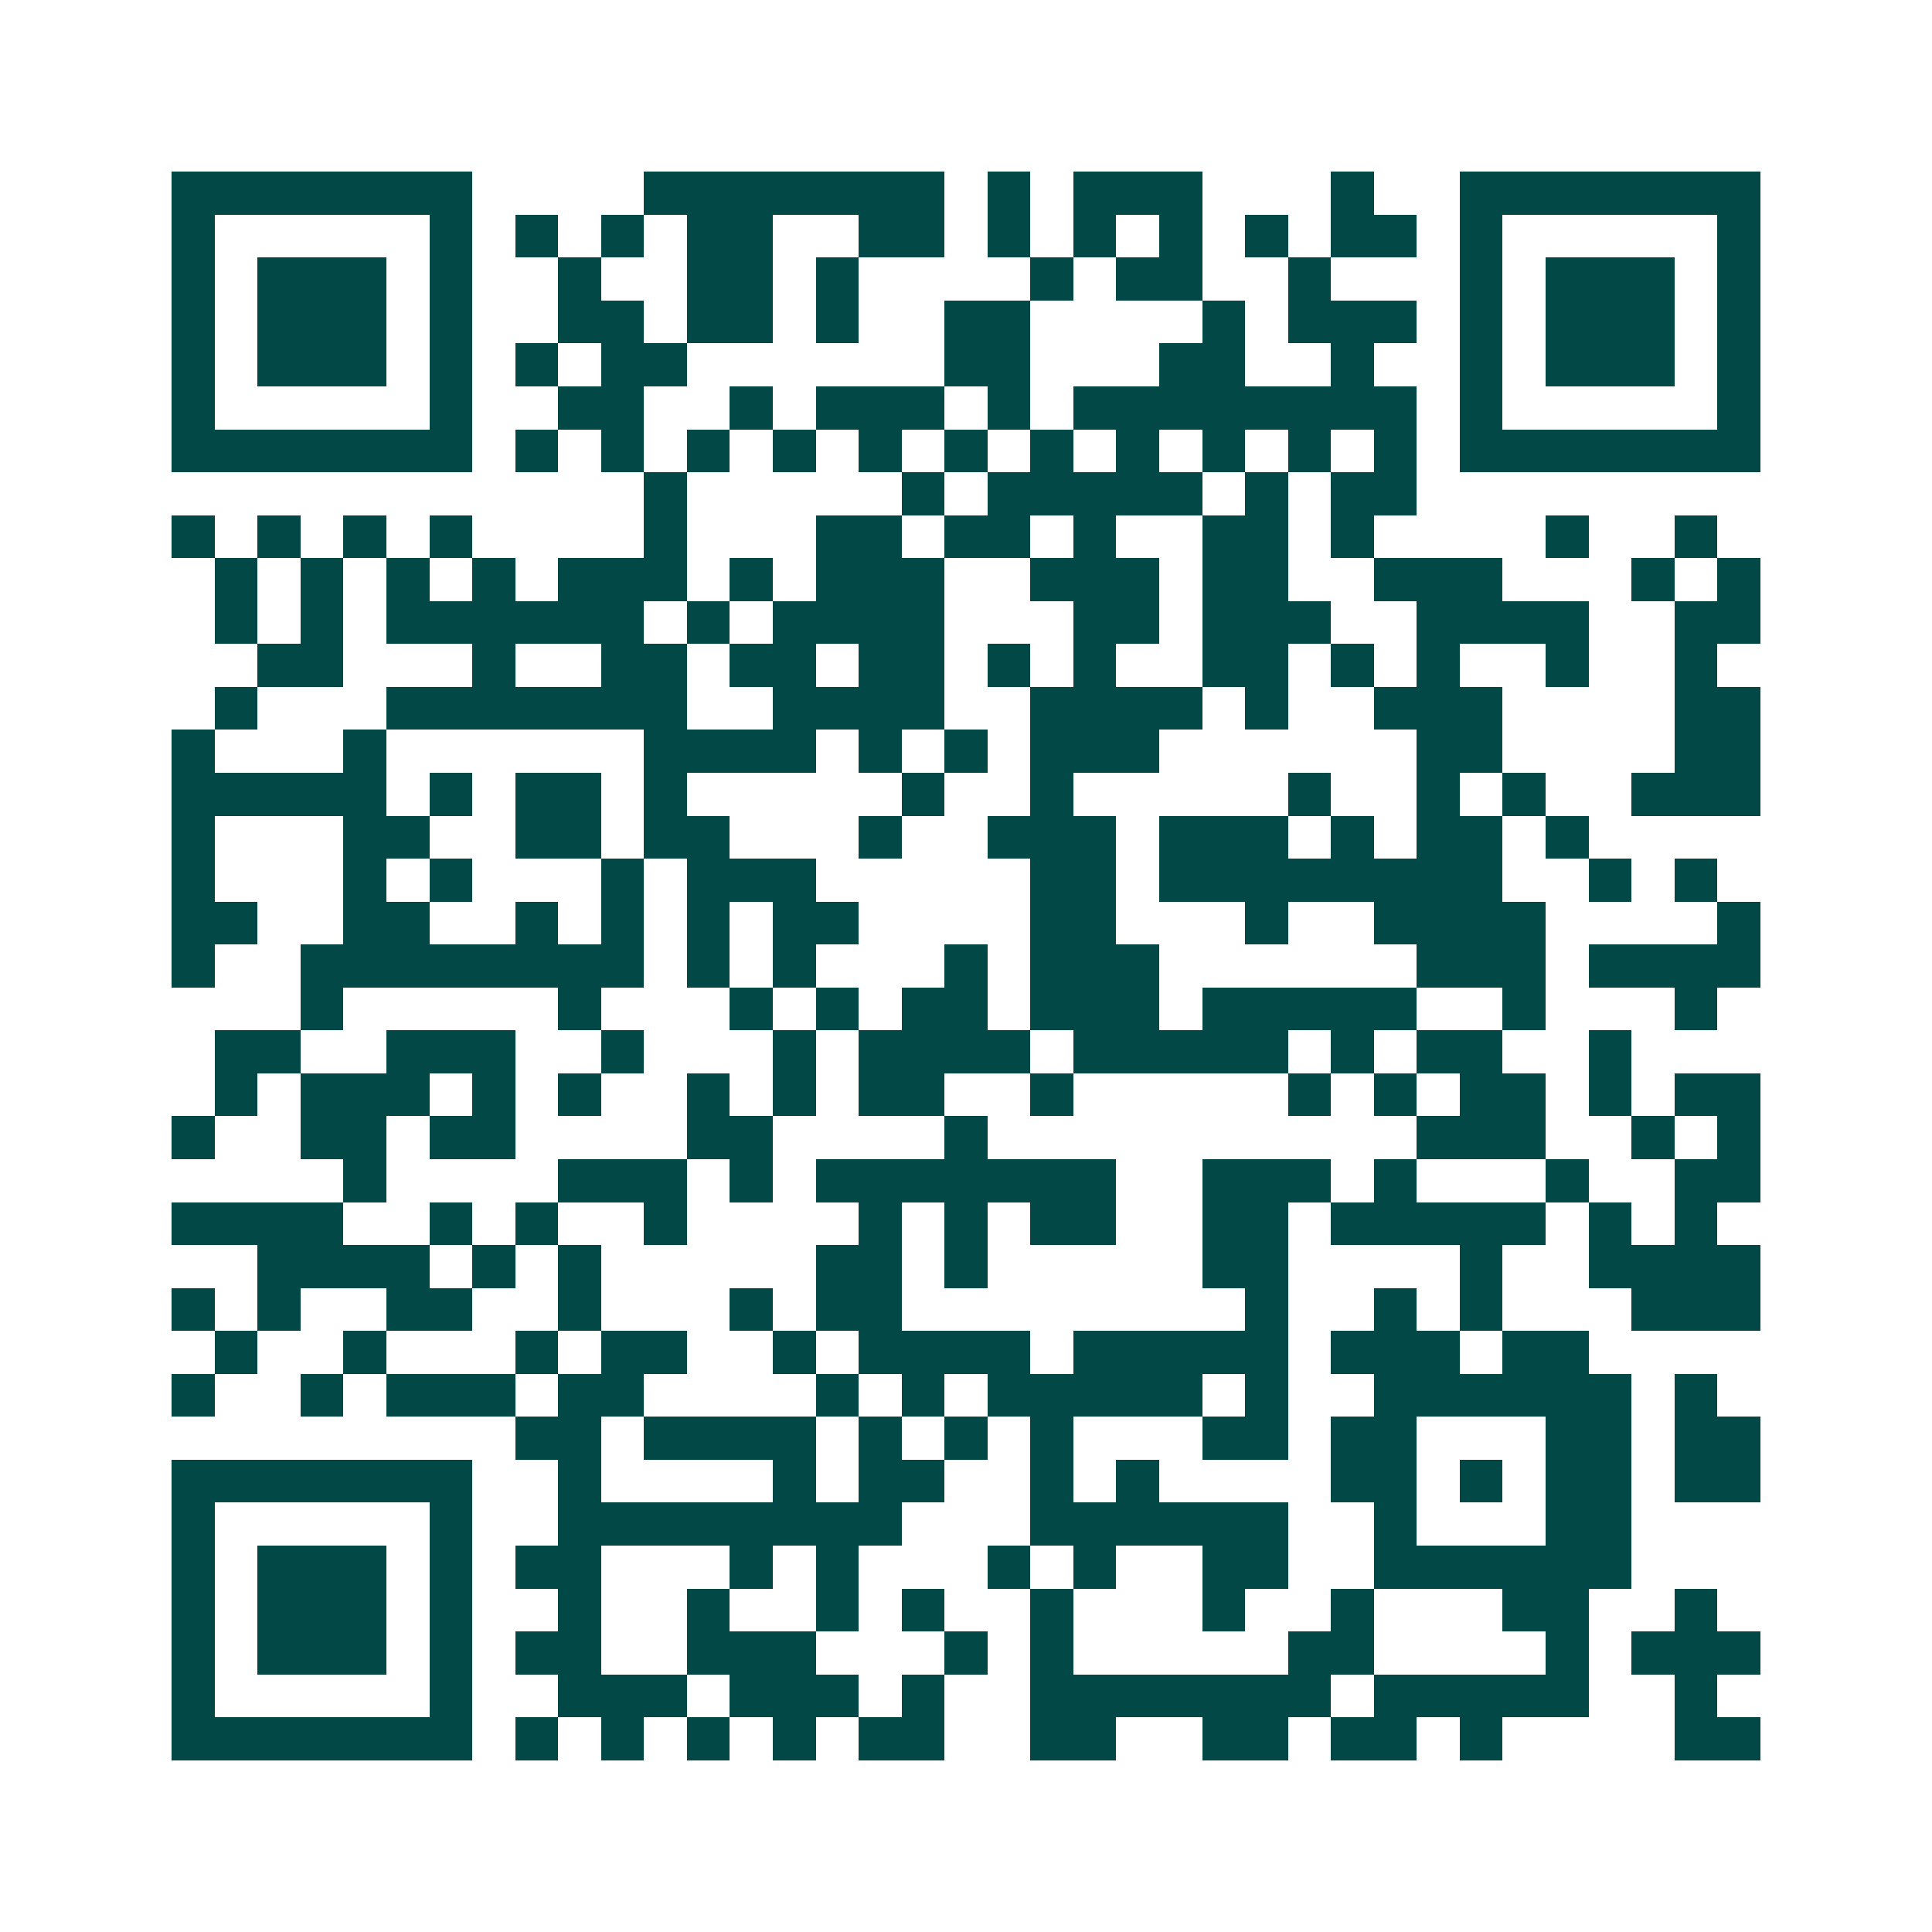 <svg xmlns="http://www.w3.org/2000/svg" width="200" height="200" viewBox="0 0 45 45" shape-rendering="crispEdges"><path fill="#ffffff" d="M0 0h45v45H0z"/><path stroke="#014847" d="M4 4.5h7m4 0h7m1 0h1m1 0h3m3 0h1m2 0h7M4 5.5h1m5 0h1m1 0h1m1 0h1m1 0h2m2 0h2m1 0h1m1 0h1m1 0h1m1 0h1m1 0h2m1 0h1m5 0h1M4 6.5h1m1 0h3m1 0h1m2 0h1m2 0h2m1 0h1m4 0h1m1 0h2m2 0h1m3 0h1m1 0h3m1 0h1M4 7.5h1m1 0h3m1 0h1m2 0h2m1 0h2m1 0h1m2 0h2m4 0h1m1 0h3m1 0h1m1 0h3m1 0h1M4 8.5h1m1 0h3m1 0h1m1 0h1m1 0h2m6 0h2m3 0h2m2 0h1m2 0h1m1 0h3m1 0h1M4 9.5h1m5 0h1m2 0h2m2 0h1m1 0h3m1 0h1m1 0h8m1 0h1m5 0h1M4 10.5h7m1 0h1m1 0h1m1 0h1m1 0h1m1 0h1m1 0h1m1 0h1m1 0h1m1 0h1m1 0h1m1 0h1m1 0h7M15 11.5h1m5 0h1m1 0h5m1 0h1m1 0h2M4 12.5h1m1 0h1m1 0h1m1 0h1m4 0h1m3 0h2m1 0h2m1 0h1m2 0h2m1 0h1m4 0h1m2 0h1M5 13.5h1m1 0h1m1 0h1m1 0h1m1 0h3m1 0h1m1 0h3m2 0h3m1 0h2m2 0h3m3 0h1m1 0h1M5 14.5h1m1 0h1m1 0h6m1 0h1m1 0h4m3 0h2m1 0h3m2 0h4m2 0h2M6 15.5h2m3 0h1m2 0h2m1 0h2m1 0h2m1 0h1m1 0h1m2 0h2m1 0h1m1 0h1m2 0h1m2 0h1M5 16.5h1m3 0h7m2 0h4m2 0h4m1 0h1m2 0h3m4 0h2M4 17.5h1m3 0h1m6 0h4m1 0h1m1 0h1m1 0h3m6 0h2m4 0h2M4 18.5h5m1 0h1m1 0h2m1 0h1m5 0h1m2 0h1m5 0h1m2 0h1m1 0h1m2 0h3M4 19.5h1m3 0h2m2 0h2m1 0h2m3 0h1m2 0h3m1 0h3m1 0h1m1 0h2m1 0h1M4 20.5h1m3 0h1m1 0h1m3 0h1m1 0h3m5 0h2m1 0h8m2 0h1m1 0h1M4 21.5h2m2 0h2m2 0h1m1 0h1m1 0h1m1 0h2m4 0h2m3 0h1m2 0h4m4 0h1M4 22.5h1m2 0h8m1 0h1m1 0h1m3 0h1m1 0h3m6 0h3m1 0h4M7 23.5h1m5 0h1m3 0h1m1 0h1m1 0h2m1 0h3m1 0h5m2 0h1m3 0h1M5 24.5h2m2 0h3m2 0h1m3 0h1m1 0h4m1 0h5m1 0h1m1 0h2m2 0h1M5 25.5h1m1 0h3m1 0h1m1 0h1m2 0h1m1 0h1m1 0h2m2 0h1m5 0h1m1 0h1m1 0h2m1 0h1m1 0h2M4 26.5h1m2 0h2m1 0h2m4 0h2m4 0h1m10 0h3m2 0h1m1 0h1M8 27.5h1m4 0h3m1 0h1m1 0h7m2 0h3m1 0h1m3 0h1m2 0h2M4 28.5h4m2 0h1m1 0h1m2 0h1m4 0h1m1 0h1m1 0h2m2 0h2m1 0h5m1 0h1m1 0h1M6 29.5h4m1 0h1m1 0h1m5 0h2m1 0h1m5 0h2m4 0h1m2 0h4M4 30.5h1m1 0h1m2 0h2m2 0h1m3 0h1m1 0h2m8 0h1m2 0h1m1 0h1m3 0h3M5 31.5h1m2 0h1m3 0h1m1 0h2m2 0h1m1 0h4m1 0h5m1 0h3m1 0h2M4 32.5h1m2 0h1m1 0h3m1 0h2m4 0h1m1 0h1m1 0h5m1 0h1m2 0h6m1 0h1M12 33.5h2m1 0h4m1 0h1m1 0h1m1 0h1m3 0h2m1 0h2m3 0h2m1 0h2M4 34.5h7m2 0h1m4 0h1m1 0h2m2 0h1m1 0h1m4 0h2m1 0h1m1 0h2m1 0h2M4 35.5h1m5 0h1m2 0h8m3 0h6m2 0h1m3 0h2M4 36.5h1m1 0h3m1 0h1m1 0h2m3 0h1m1 0h1m3 0h1m1 0h1m2 0h2m2 0h6M4 37.5h1m1 0h3m1 0h1m2 0h1m2 0h1m2 0h1m1 0h1m2 0h1m3 0h1m2 0h1m3 0h2m2 0h1M4 38.5h1m1 0h3m1 0h1m1 0h2m2 0h3m3 0h1m1 0h1m5 0h2m4 0h1m1 0h3M4 39.5h1m5 0h1m2 0h3m1 0h3m1 0h1m2 0h7m1 0h5m2 0h1M4 40.5h7m1 0h1m1 0h1m1 0h1m1 0h1m1 0h2m2 0h2m2 0h2m1 0h2m1 0h1m4 0h2"/></svg>
